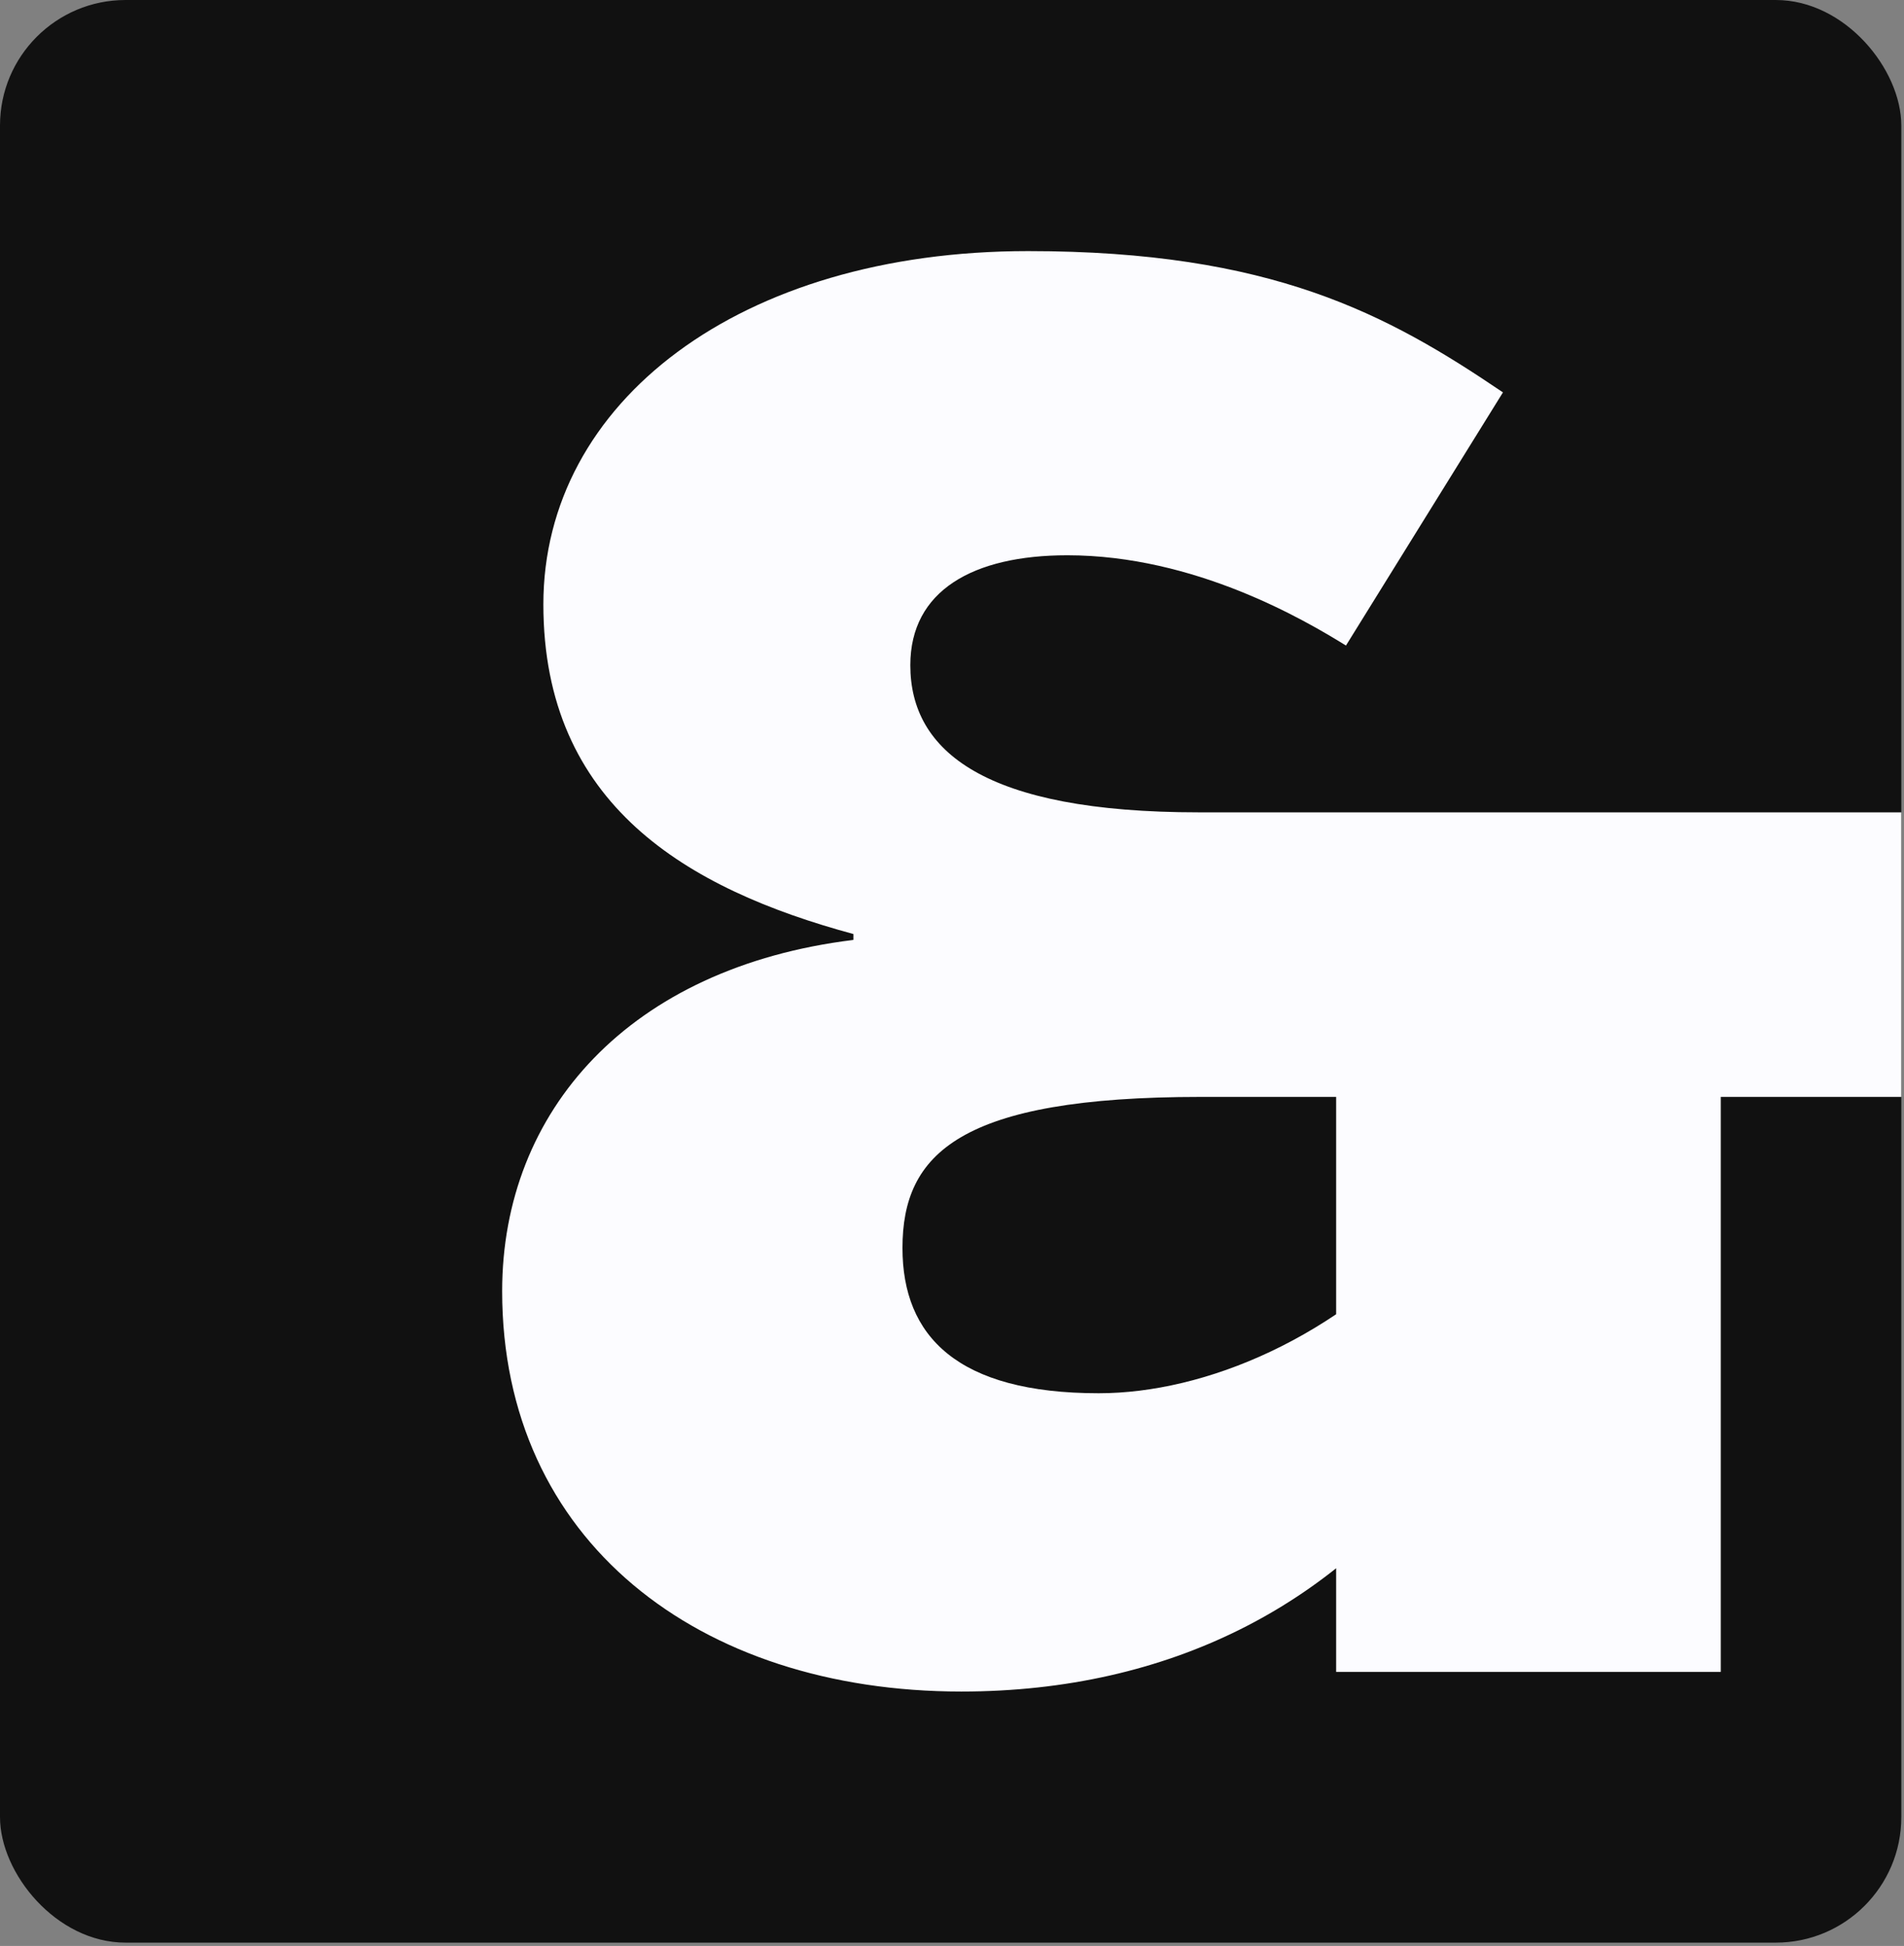 <svg xmlns="http://www.w3.org/2000/svg" width="182" height="186" viewBox="0 0 182 186" fill="none">
<rect x="0" y="0" width="182" height="186" fill="#808080" stroke="none"/>
<rect width="181.743" height="185.682" rx="12" fill="#111111"/>
<path d="M91.893 161.682C111.964 161.682 127.533 153.241 137.474 139.735V117.038C127.908 127.918 115.153 133.17 105.024 133.17C91.518 133.17 86.266 127.73 86.266 119.289C86.266 110.286 91.706 104.846 114.778 104.846H181.743V77.647H114.59C94.144 77.647 87.016 71.832 87.016 63.579C87.016 56.451 93.019 53.075 102.022 53.075C114.215 53.075 124.719 59.265 128.658 61.703L143.664 37.506C132.597 30.003 121.53 24 98.271 24C70.697 24 51.939 38.444 51.939 57.764C51.939 76.897 65.632 84.963 81.576 89.277V89.84C60.193 92.466 48 106.159 48 123.416C48 147.238 66.758 161.682 91.893 161.682ZM127.72 159.806H164.486V90.778H127.72V159.806Z" fill="#FCFCFF"/>
</svg>
